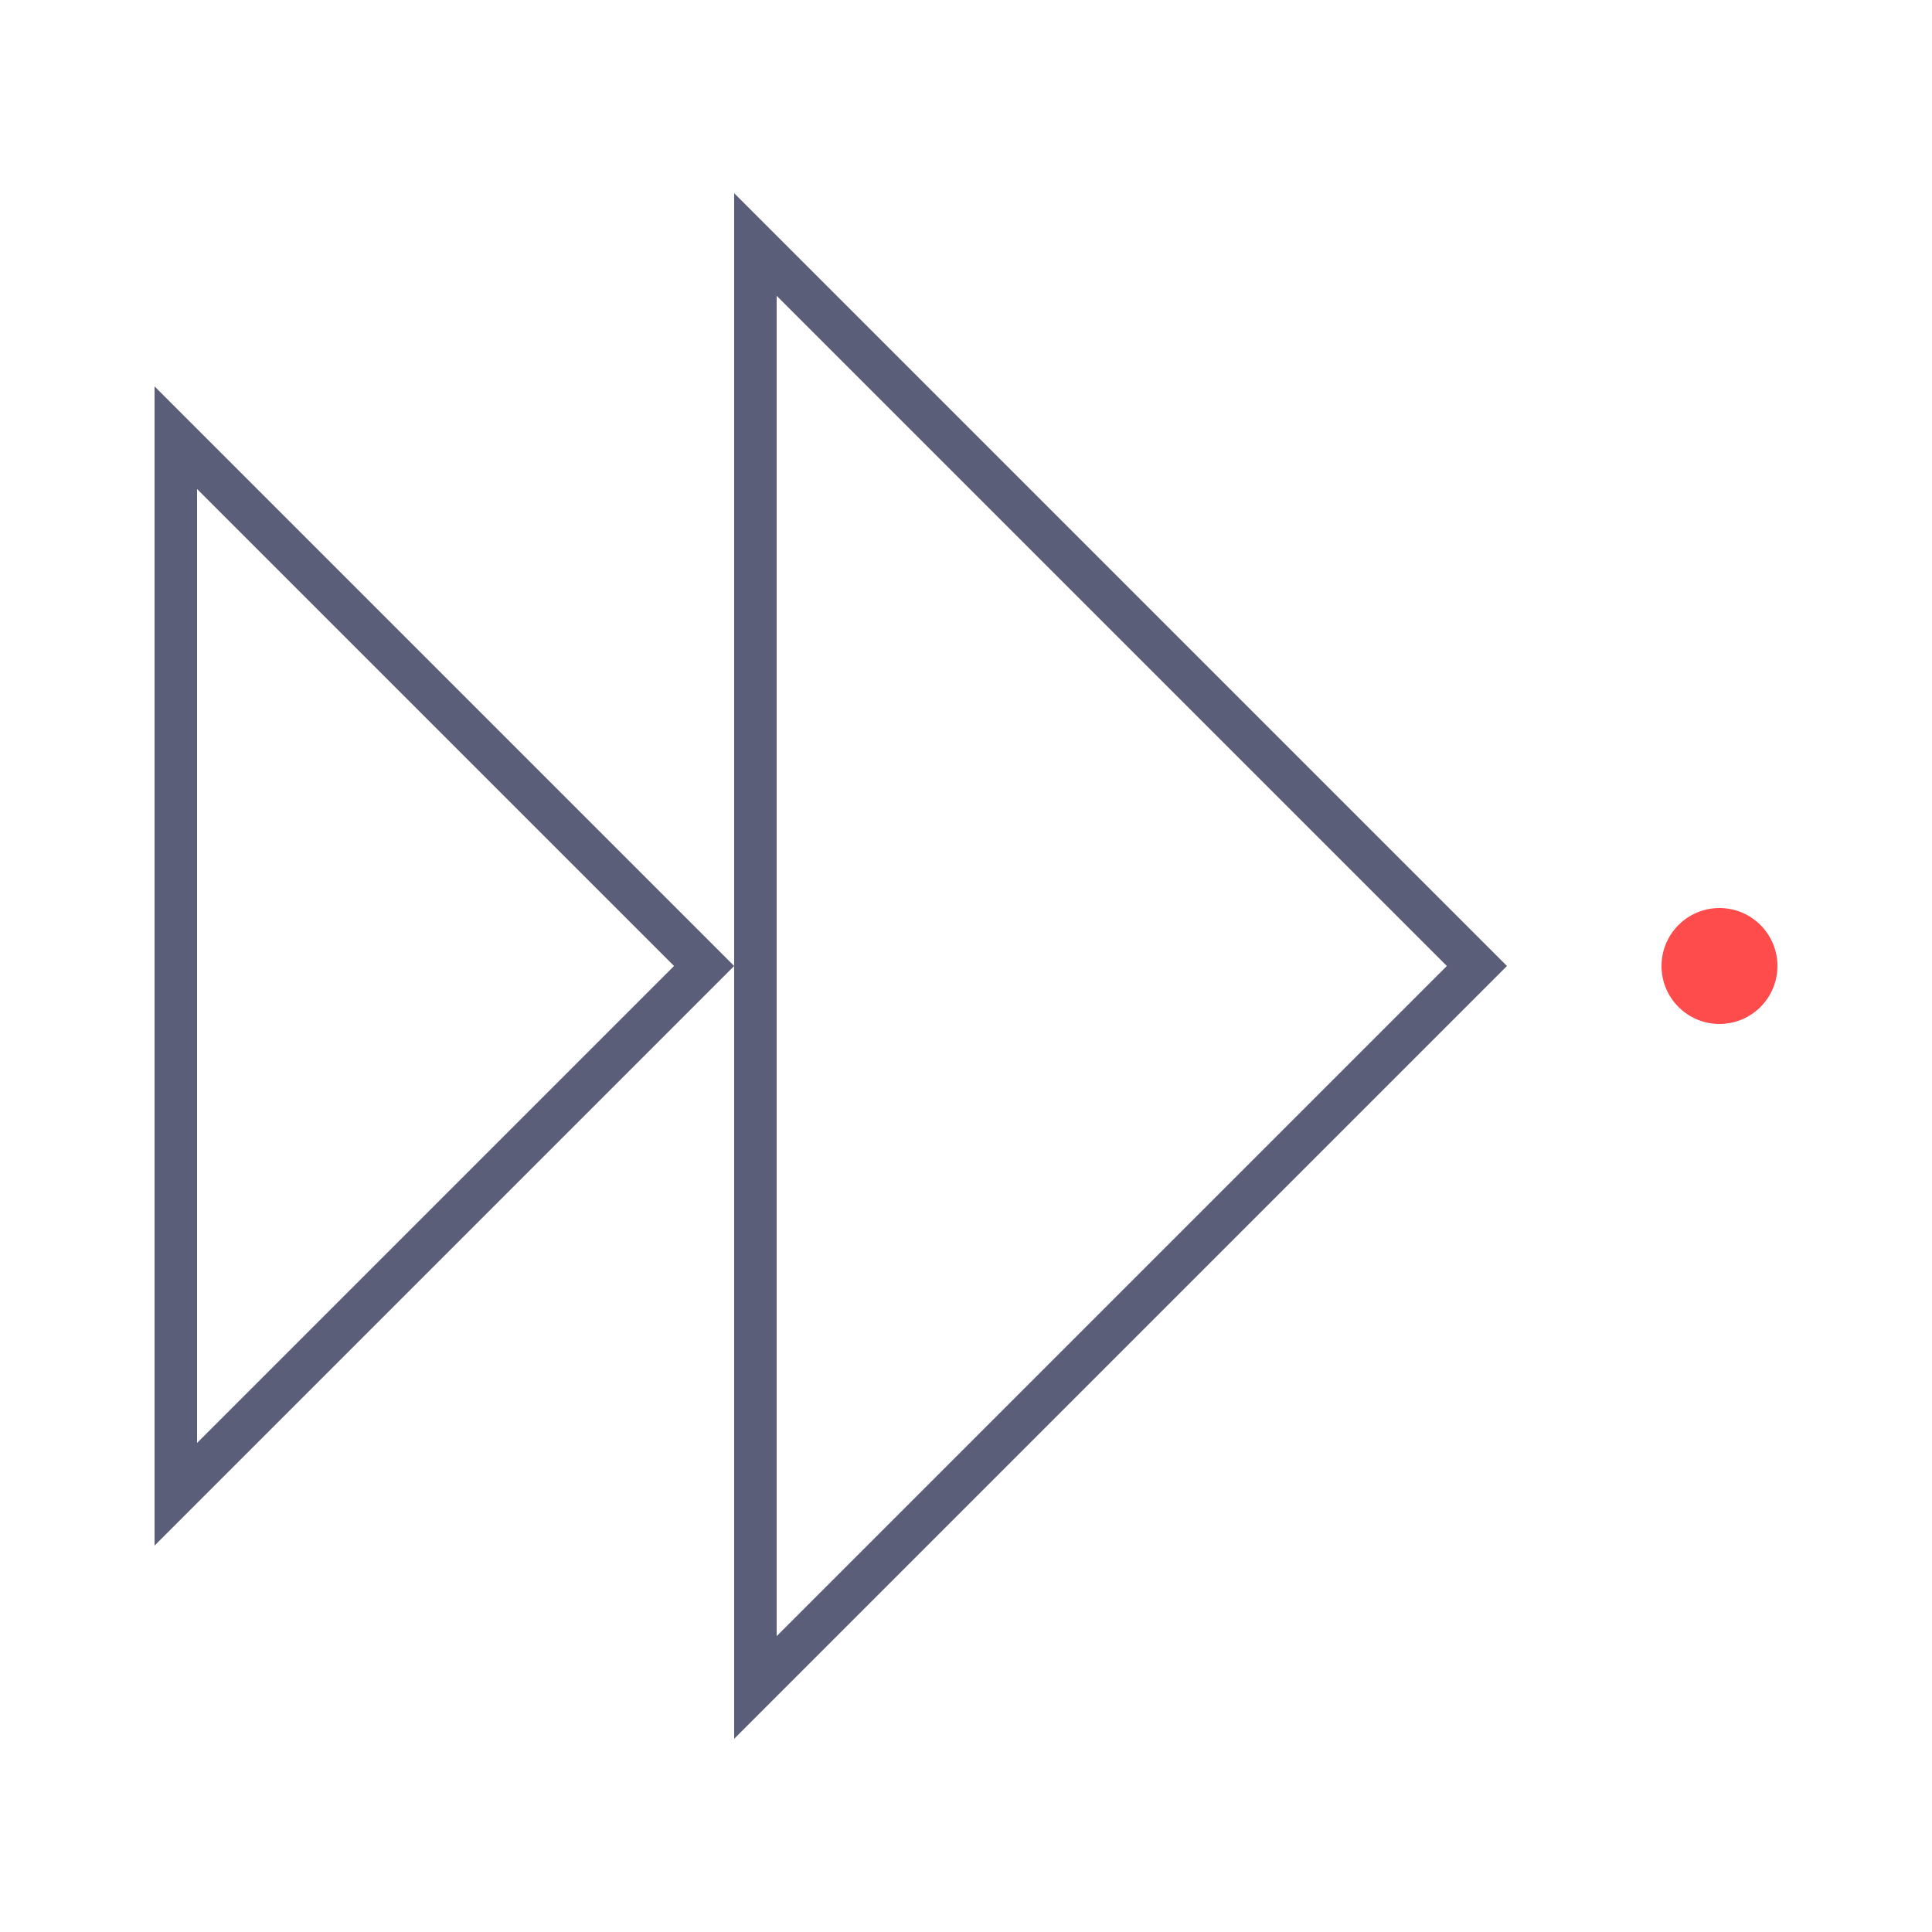 <svg width="50" height="50" viewBox="0 0 50 50" fill="none" xmlns="http://www.w3.org/2000/svg">
    <path fill-rule="evenodd" clip-rule="evenodd" d="M19 5L39 25L19 45L19 25L19 5ZM37.444 25L20.1 42.344V7.656L37.444 25Z" fill="#5B5E79"/>
    <path fill-rule="evenodd" clip-rule="evenodd" d="M19 25L4 40V10L19 25ZM5.1 12.656L17.444 25L5.1 37.344V12.656Z" fill="#5B5E79"/>
    <circle cx="44.5" cy="25" r="1.5" fill="#FE4B4B"/>
    </svg>
    